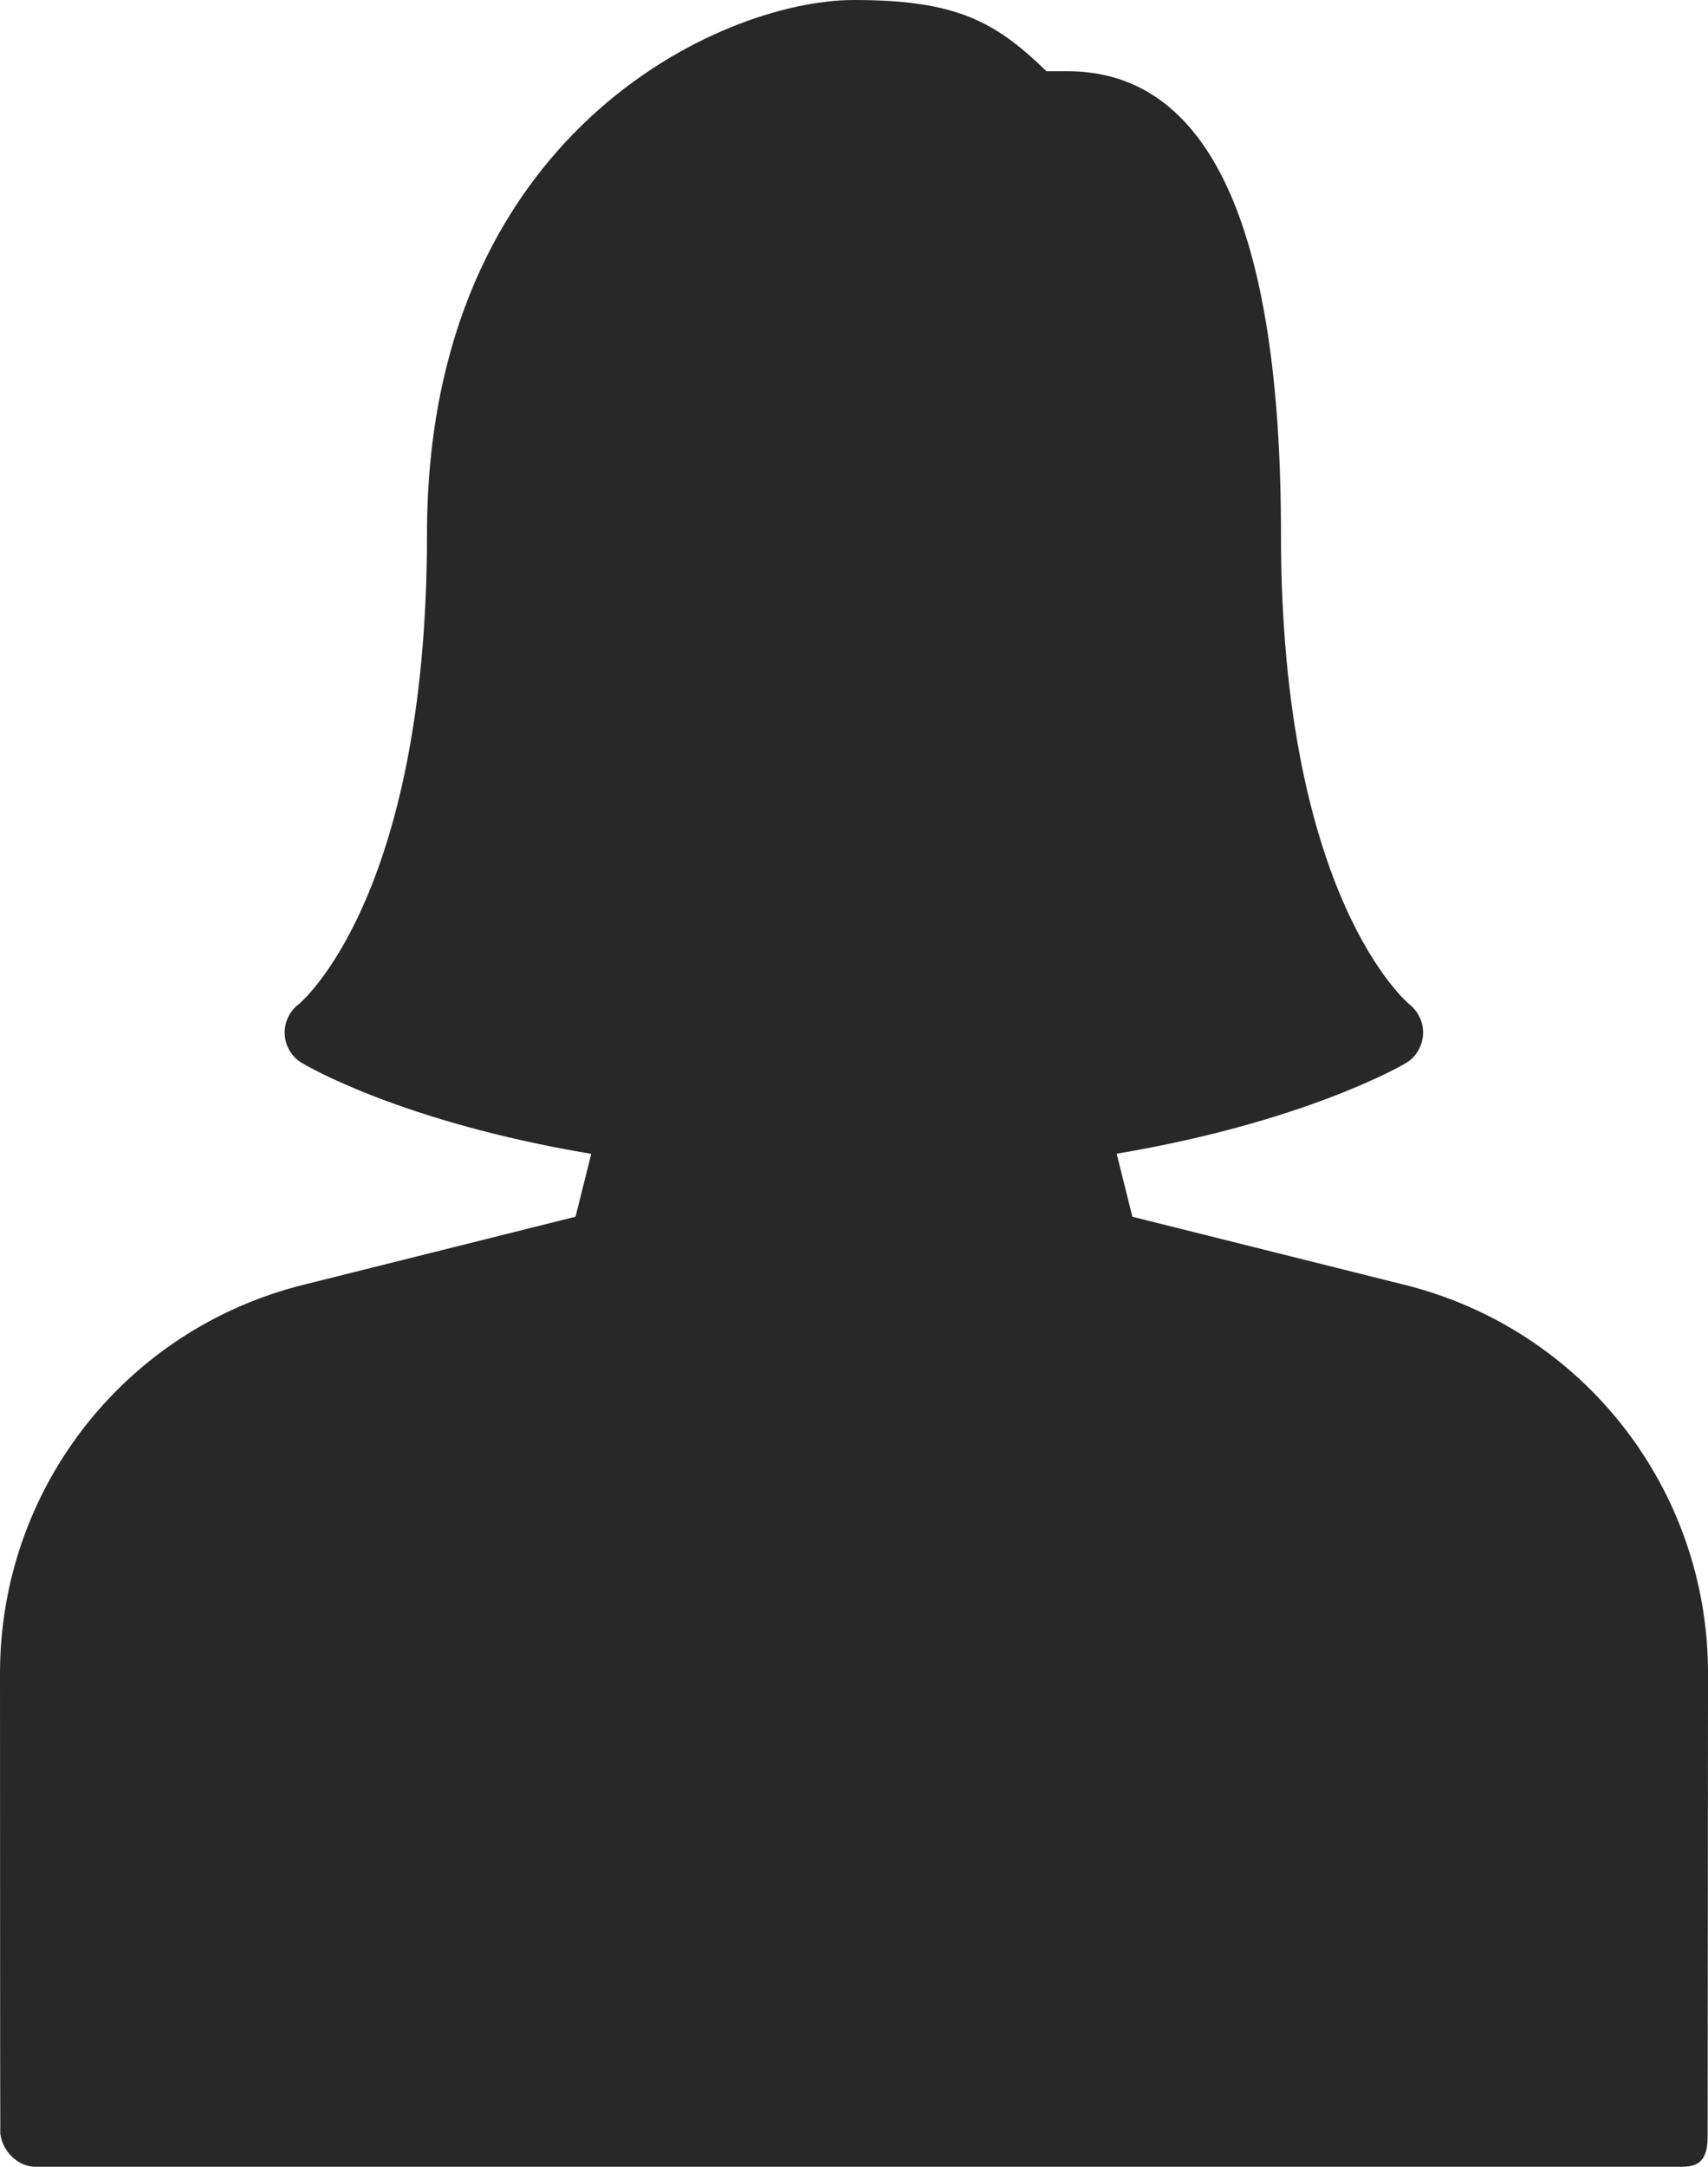 <?xml version="1.0" encoding="UTF-8"?><svg id="Ebene_1" xmlns="http://www.w3.org/2000/svg" viewBox="0 0 672 852.02"><defs><style>.cls-1{fill:#282828;}</style></defs><path class="cls-1" d="m552.8,505.26l-107.27-26.82-6.19-24.78c74-12.46,112.08-34.64,113.76-35.62,3.98-2.32,6.44-6.55,6.78-11.14.31-4.59-1.74-9.1-5.35-11.98-.5-.39-50.54-41.72-50.54-184.91,0-120.76-28.25-182-84-182h-8.26C391.64,8.57,376.54,0,336,0c-52.61,0-168,52.89-168,210,0,143.19-50.04,184.52-50.4,184.8-3.72,2.8-5.82,7.25-5.6,11.9.25,4.68,2.77,8.88,6.78,11.28,1.68,1.01,39.4,23.3,113.85,35.73l-6.19,24.72-107.27,26.82C49,522.82,0,585.59,0,658c0,.61.04,180.41.12,181,.89,6.88,6.77,13,13.89,13h644c7.03,0,13.85,1,13.85-12.01,0-.68.15-181.35.15-182.05,0-72.35-49-135.13-119.2-152.68Z"/></svg>